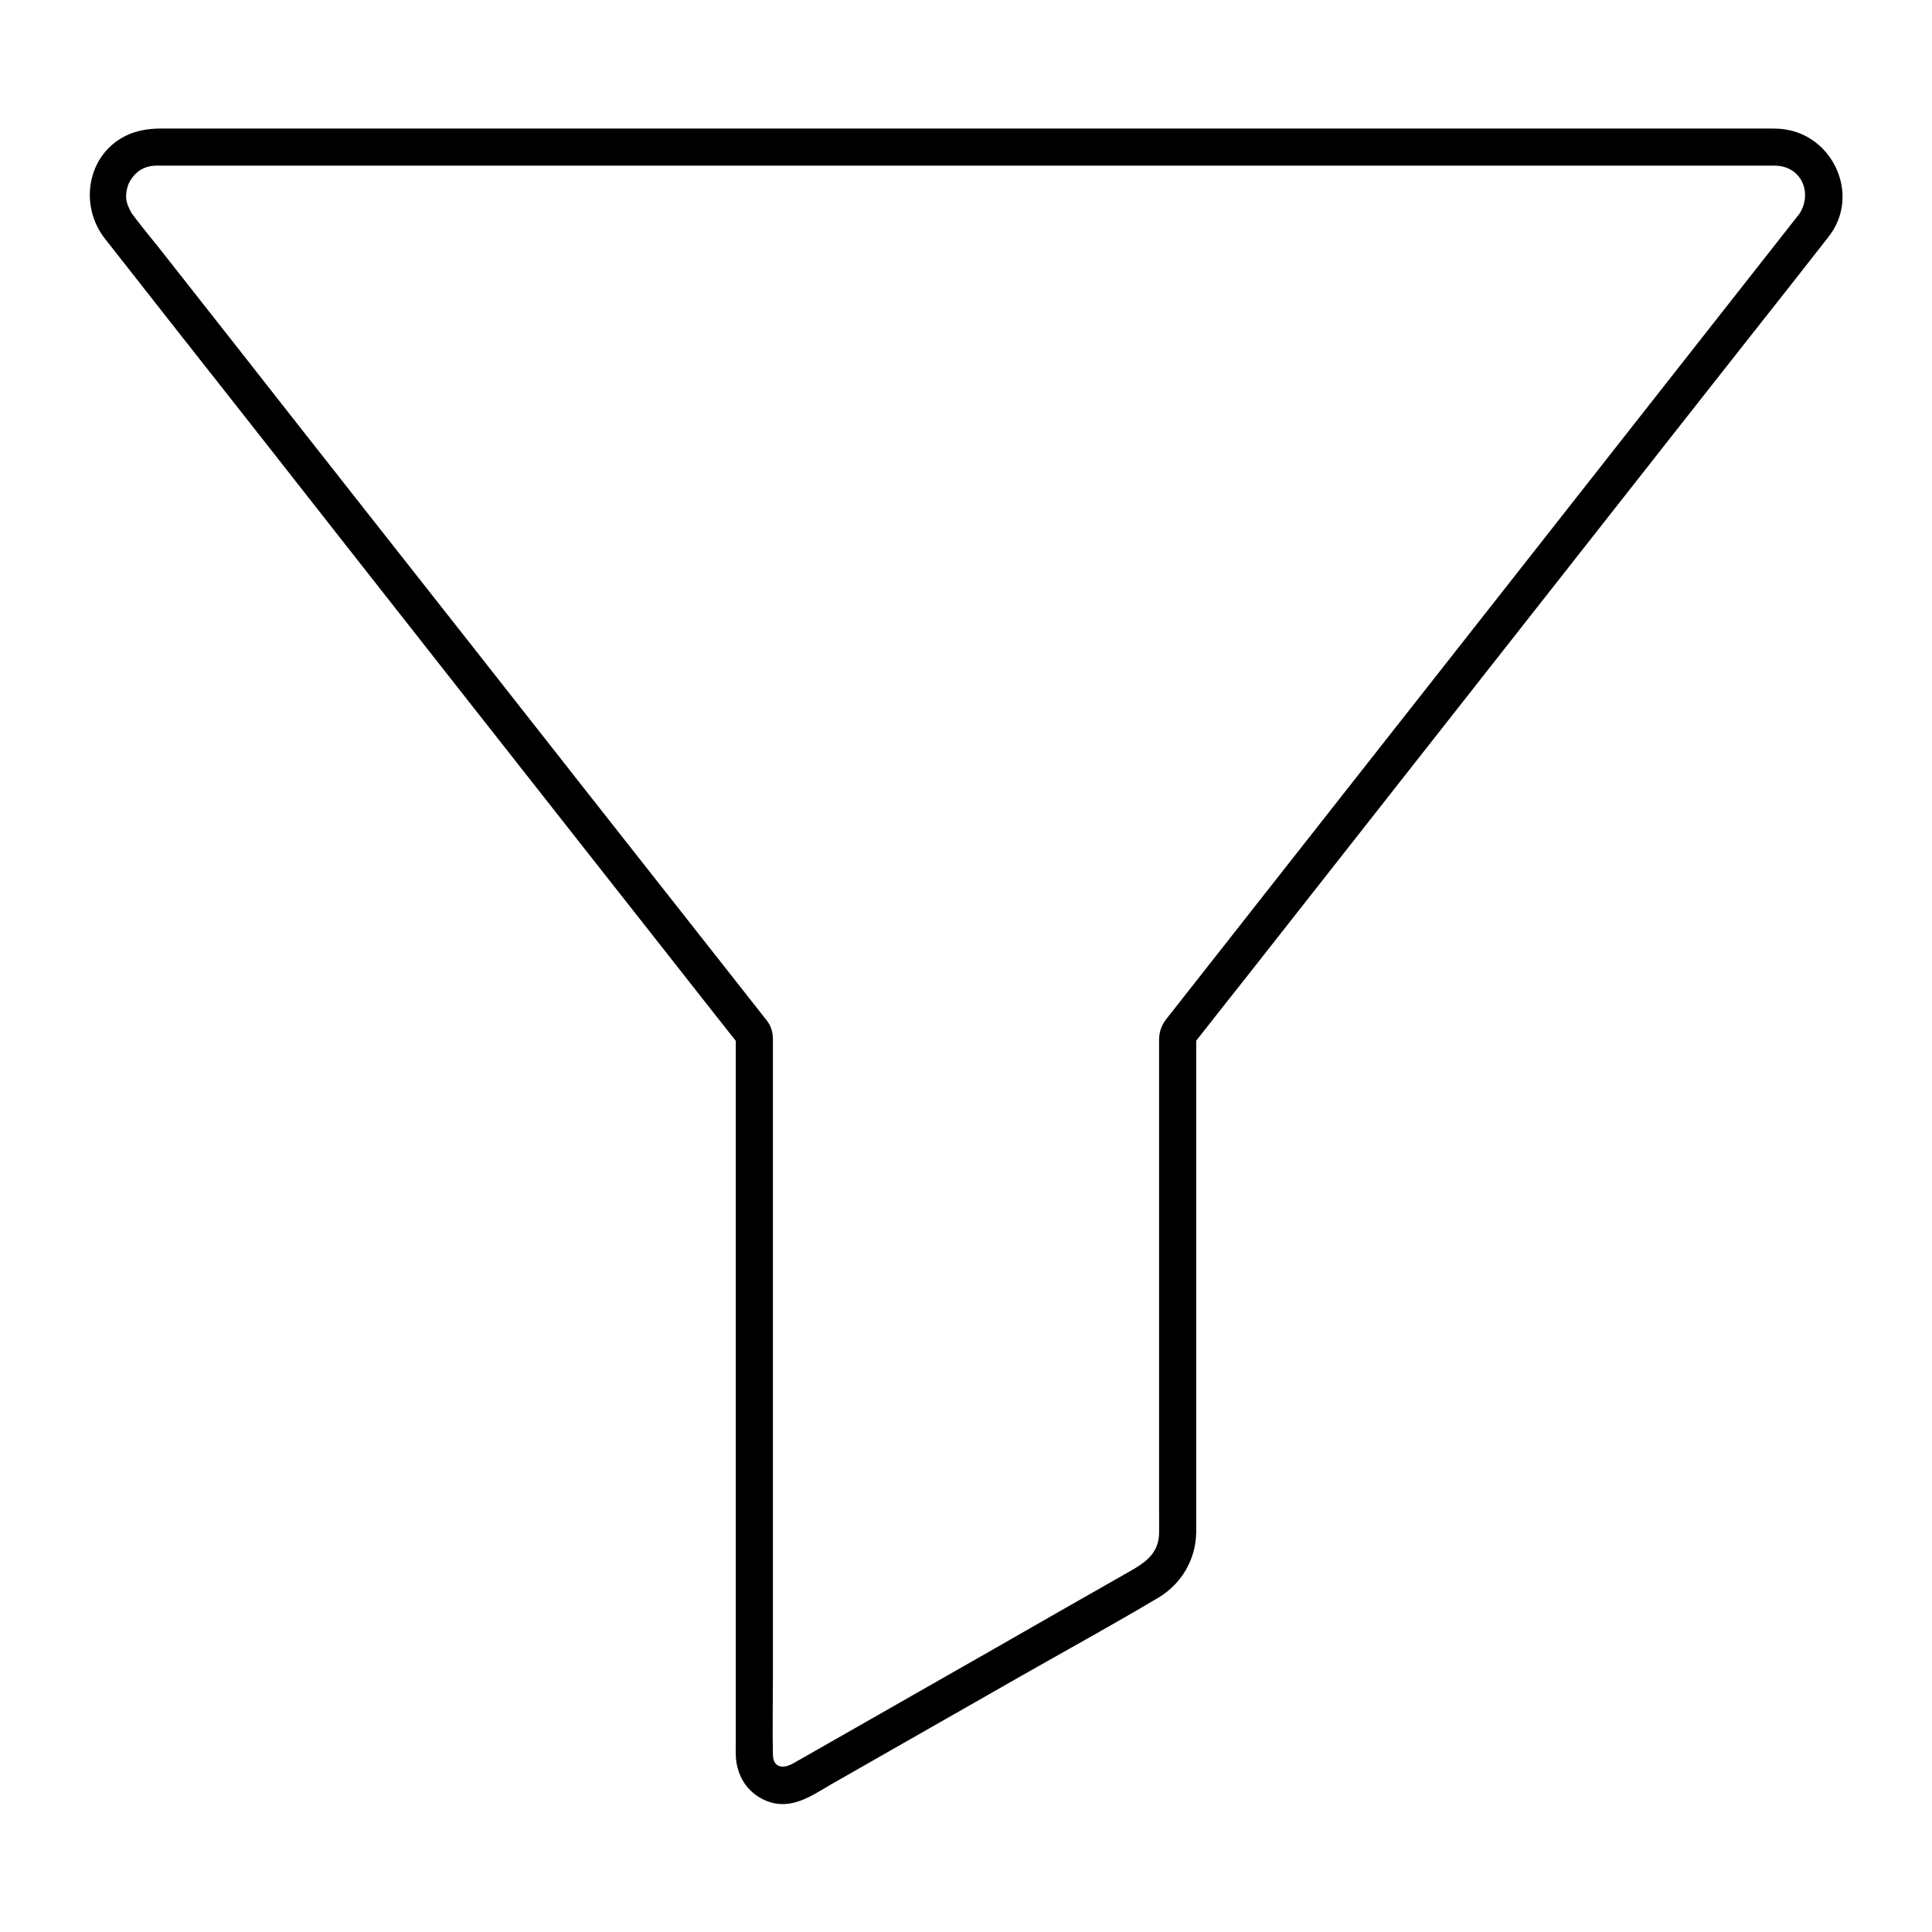 <?xml version="1.0" encoding="UTF-8"?>
<!-- Uploaded to: ICON Repo, www.svgrepo.com, Generator: ICON Repo Mixer Tools -->
<svg fill="#000000" width="800px" height="800px" version="1.1" viewBox="144 144 512 512" xmlns="http://www.w3.org/2000/svg">
 <path d="m621.3 200.1c-2.609 3.297-5.164 6.594-7.773 9.891-6.742 8.609-13.531 17.172-20.27 25.781-9.496 12.102-19.039 24.207-28.535 36.309-10.727 13.629-21.453 27.305-32.176 40.934-10.578 13.43-21.156 26.914-31.734 40.344-8.855 11.266-17.762 22.582-26.617 33.852-5.805 7.379-11.562 14.711-17.367 22.09-1.277 1.625-2.508 3.199-3.789 4.82-1.328 1.723-1.871 3.492-1.871 5.609v32.52 51.562 40c0 2.262 0.051 4.477 0 6.742-0.195 5.461-4.184 7.871-8.316 10.184-11.66 6.641-23.32 13.285-34.98 19.977-14.121 8.07-28.242 16.09-42.359 24.156-3.789 2.164-7.578 4.328-11.316 6.445-2.707 1.523-5.266 1.133-5.363-2.215-0.148-7.035 0-14.07 0-21.105v-43.789-52.398-46.348-25.73c0-2.066-0.344-3.691-1.723-5.41-1.133-1.477-2.312-2.902-3.445-4.379-5.559-7.086-11.168-14.168-16.727-21.254-8.809-11.168-17.613-22.387-26.422-33.555-10.48-13.332-20.961-26.668-31.438-40-10.824-13.727-21.598-27.453-32.422-41.18-9.543-12.152-19.141-24.305-28.684-36.508-6.938-8.855-13.922-17.664-20.859-26.52-2.805-3.59-5.805-7.086-8.461-10.727 0.297 0.395 0.395 0.641 0.051-0.051-0.543-1.082-0.984-1.82-1.23-3.199-0.195-1.328 0.148-3.641 1.031-5.066 1.574-2.508 3.738-3.938 6.938-3.984h2.707 16.973 29.816 40 46.984 51.562 52.742 51.562 47.035 40.051 29.863 17.023 2.707c7.133 0.148 10.137 7.625 6.051 13.285-1.574 2.164-0.344 5.461 1.77 6.742 2.508 1.477 5.164 0.395 6.742-1.77 7.922-10.922 0.543-26.469-12.594-27.945-1.277-0.148-2.559-0.148-3.887-0.148h-16.188-30.012-40.492-48.266-52.547-54.219-52.301-47.824-39.949-28.879-15.055c-3.246 0-6.394 0.441-9.398 1.871-10.383 5.066-12.496 18.5-5.656 27.258 3.051 3.887 6.102 7.773 9.152 11.66 7.281 9.25 14.516 18.5 21.797 27.699 9.988 12.695 19.977 25.387 29.914 38.082 11.07 14.121 22.188 28.191 33.258 42.312 10.578 13.43 21.156 26.914 31.734 40.344 8.609 10.922 17.219 21.895 25.828 32.816 4.969 6.348 9.988 12.695 14.957 18.992 0.688 0.836 1.328 1.672 2.016 2.559-0.492-1.18-0.984-2.312-1.426-3.492v25.781 58.352 63.418 40.195c0 1.082-0.051 2.164 0 3.199 0.148 5.461 3.102 10.184 8.266 12.203 6.445 2.508 11.809-1.426 17.074-4.477 16.629-9.496 33.309-18.992 49.938-28.488 12.203-6.938 24.551-13.727 36.652-20.91 6.199-3.691 9.938-10.086 10.086-17.27v-2.805-18.301-61.695-46.738-2.508c-0.492 1.18-0.984 2.312-1.426 3.492 5.609-7.133 11.219-14.27 16.875-21.402 13.383-17.023 26.766-34.047 40.148-51.07 16.285-20.715 32.57-41.426 48.855-62.141 14.023-17.859 28.043-35.672 42.117-53.531 6.84-8.66 13.676-17.32 20.469-26.027 0.098-0.098 0.195-0.246 0.297-0.344 1.625-2.066 2.016-4.922 0-6.938-1.781-1.781-5.375-2.172-7.047-0.059z"/>
</svg>